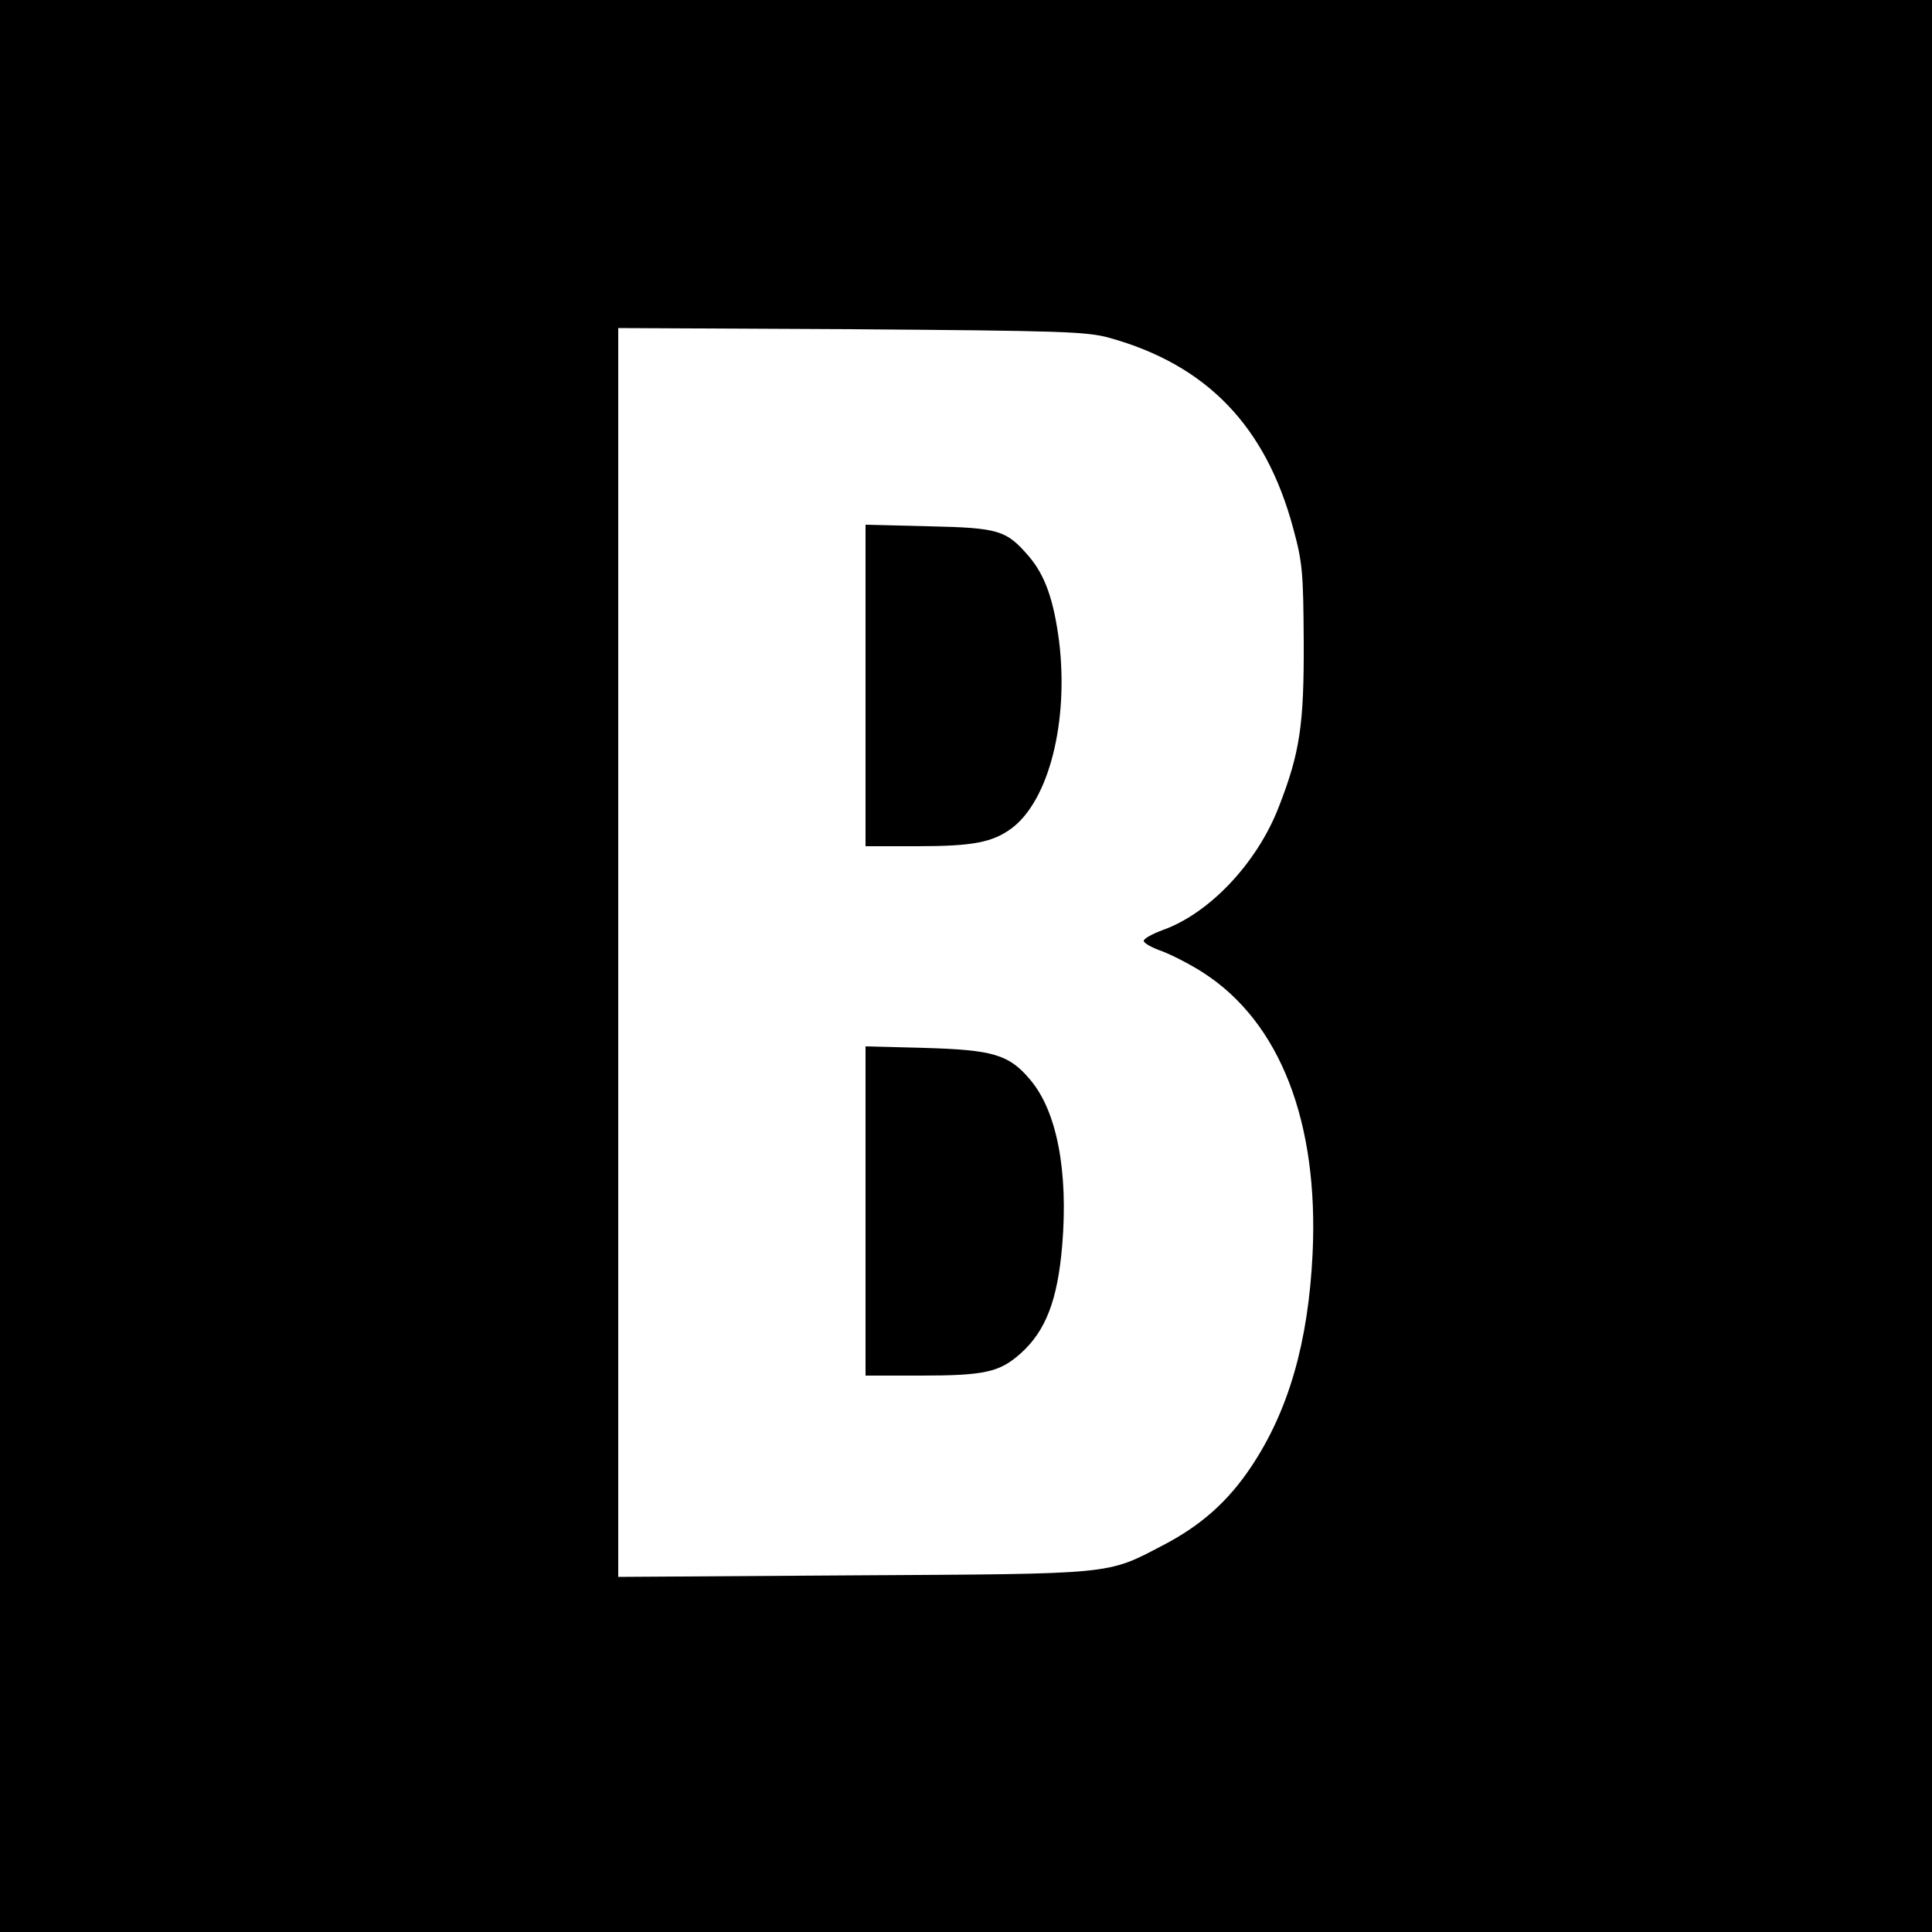 <?xml version="1.0" standalone="no"?>
<!DOCTYPE svg PUBLIC "-//W3C//DTD SVG 20010904//EN"
 "http://www.w3.org/TR/2001/REC-SVG-20010904/DTD/svg10.dtd">
<svg version="1.0" xmlns="http://www.w3.org/2000/svg"
 width="500pt" height="500pt" viewBox="0 0 500 500"
 preserveAspectRatio="xMidYMid meet">
<g transform="translate(0,500) scale(0.1,-0.1)"
fill="#000000" stroke="none">
<path d="M0 2500 l0 -2500 2500 0 2500 0 0 2500 0 2500 -2500 0 -2500 0 0
-2500z m2870 1626 c253 -70 406 -229 477 -494 24 -88 26 -115 27 -292 1 -216
-10 -288 -64 -427 -56 -146 -180 -277 -301 -320 -27 -10 -49 -22 -49 -28 0 -6
22 -18 48 -27 26 -10 75 -35 107 -56 198 -128 298 -386 282 -726 -11 -229 -62
-407 -159 -552 -60 -90 -130 -152 -228 -203 -147 -77 -123 -74 -802 -78 l-608
-4 0 1616 0 1616 603 -3 c541 -4 609 -6 667 -22z"/>
<path d="M2240 3226 l0 -416 133 0 c146 0 196 10 246 47 96 73 147 276 122
483 -14 107 -36 171 -79 221 -58 67 -77 73 -259 77 l-163 4 0 -416z"/>
<path d="M2240 1866 l0 -426 143 0 c166 0 204 9 258 57 66 59 96 139 108 280
16 193 -14 349 -84 430 -54 64 -96 76 -272 81 l-153 4 0 -426z"/>
</g>
</svg>
